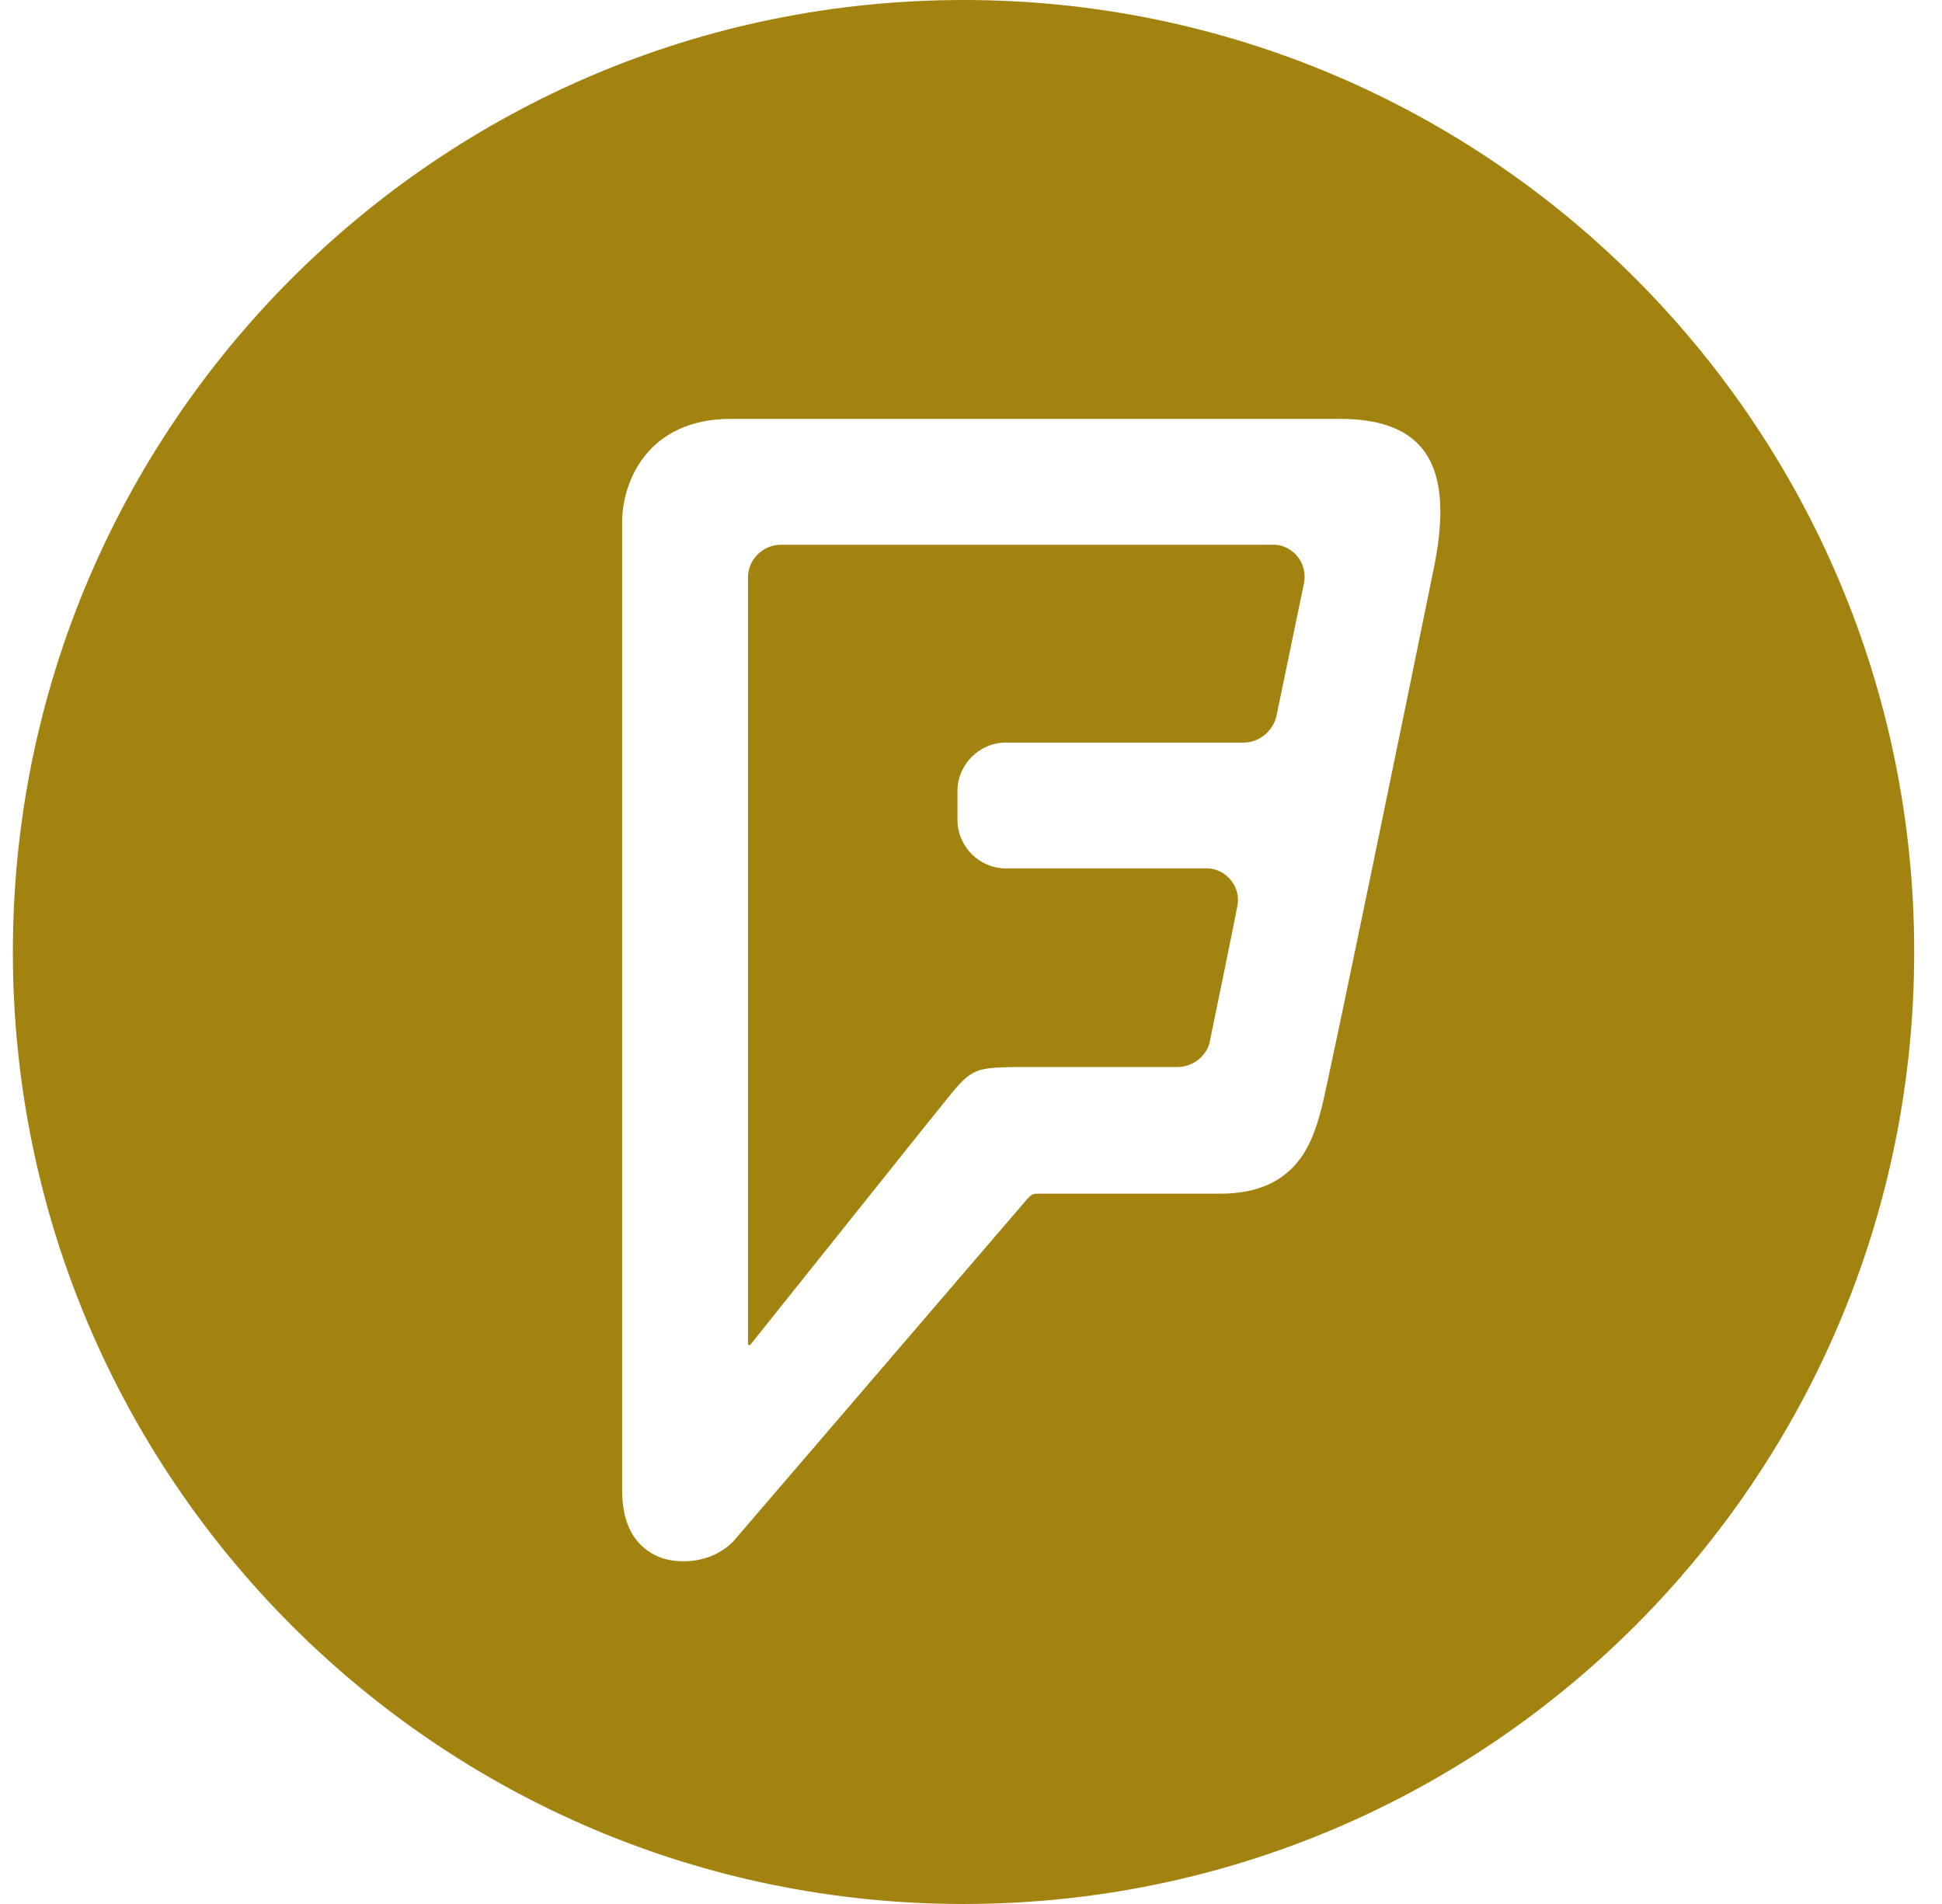 <?xml version="1.0" encoding="UTF-8"?>
<svg  viewBox="0 0 51 50" version="1.1" xmlns="http://www.w3.org/2000/svg" xmlns:xlink="http://www.w3.org/1999/xlink">
    <title>foursquare</title>
    <g id="GRAFICA" stroke="none" stroke-width="1" fill="none" fill-rule="evenodd">
        <g class="" id="Contatti-prenota" transform="translate(-281, -3599)" fill="#A3830F">
            <path d="M306.304,3599 C320.092,3599 331.27,3610.193 331.27,3624 C331.27,3637.807 320.092,3649 306.304,3649 C292.516,3649 281.338,3637.807 281.338,3624 C281.338,3610.193 292.516,3599 306.304,3599 Z M316.186,3610 L300.192,3610 C297.996,3610 297.338,3611.663 297.338,3612.71 L297.338,3638.127 C297.338,3639.38 297.975,3639.749 298.324,3639.893 C298.673,3640.037 299.597,3640.14 300.254,3639.482 C300.254,3639.482 301.952,3637.505 303.755,3635.404 L304.172,3634.918 L304.172,3634.918 L304.589,3634.433 C306.318,3632.419 307.918,3630.555 307.974,3630.49 C308.097,3630.347 308.159,3630.347 308.241,3630.347 L313.045,3630.347 C315.098,3630.347 315.488,3628.93 315.714,3628.067 C315.899,3627.349 318.013,3617.083 318.671,3613.839 C319.162,3611.334 318.526,3610 316.186,3610 Z M314.461,3613.306 C314.912,3613.306 315.364,3613.758 315.241,3614.332 L314.522,3617.802 C314.44,3618.172 314.092,3618.501 313.66,3618.501 L307.418,3618.501 L307.418,3618.5 C306.72,3618.5 306.145,3619.075 306.145,3619.772 L306.145,3620.532 C306.145,3621.231 306.72,3621.805 307.418,3621.805 L312.695,3621.805 C313.187,3621.805 313.598,3622.277 313.496,3622.791 C313.393,3623.325 312.839,3626.035 312.777,3626.322 C312.737,3626.631 312.408,3627.021 311.915,3627.021 L307.603,3627.021 C306.7,3627.042 306.515,3627.062 305.982,3627.719 C305.897,3627.824 305.706,3628.061 305.445,3628.387 L305.204,3628.686 C303.799,3630.441 301.062,3633.868 300.754,3634.254 L300.726,3634.289 L300.726,3634.289 C300.685,3634.351 300.643,3634.33 300.643,3634.268 L300.643,3614.168 C300.643,3613.696 301.033,3613.306 301.506,3613.306 L314.461,3613.306 Z" class="" id="foursquare"></path>
        </g>
    </g>
</svg>